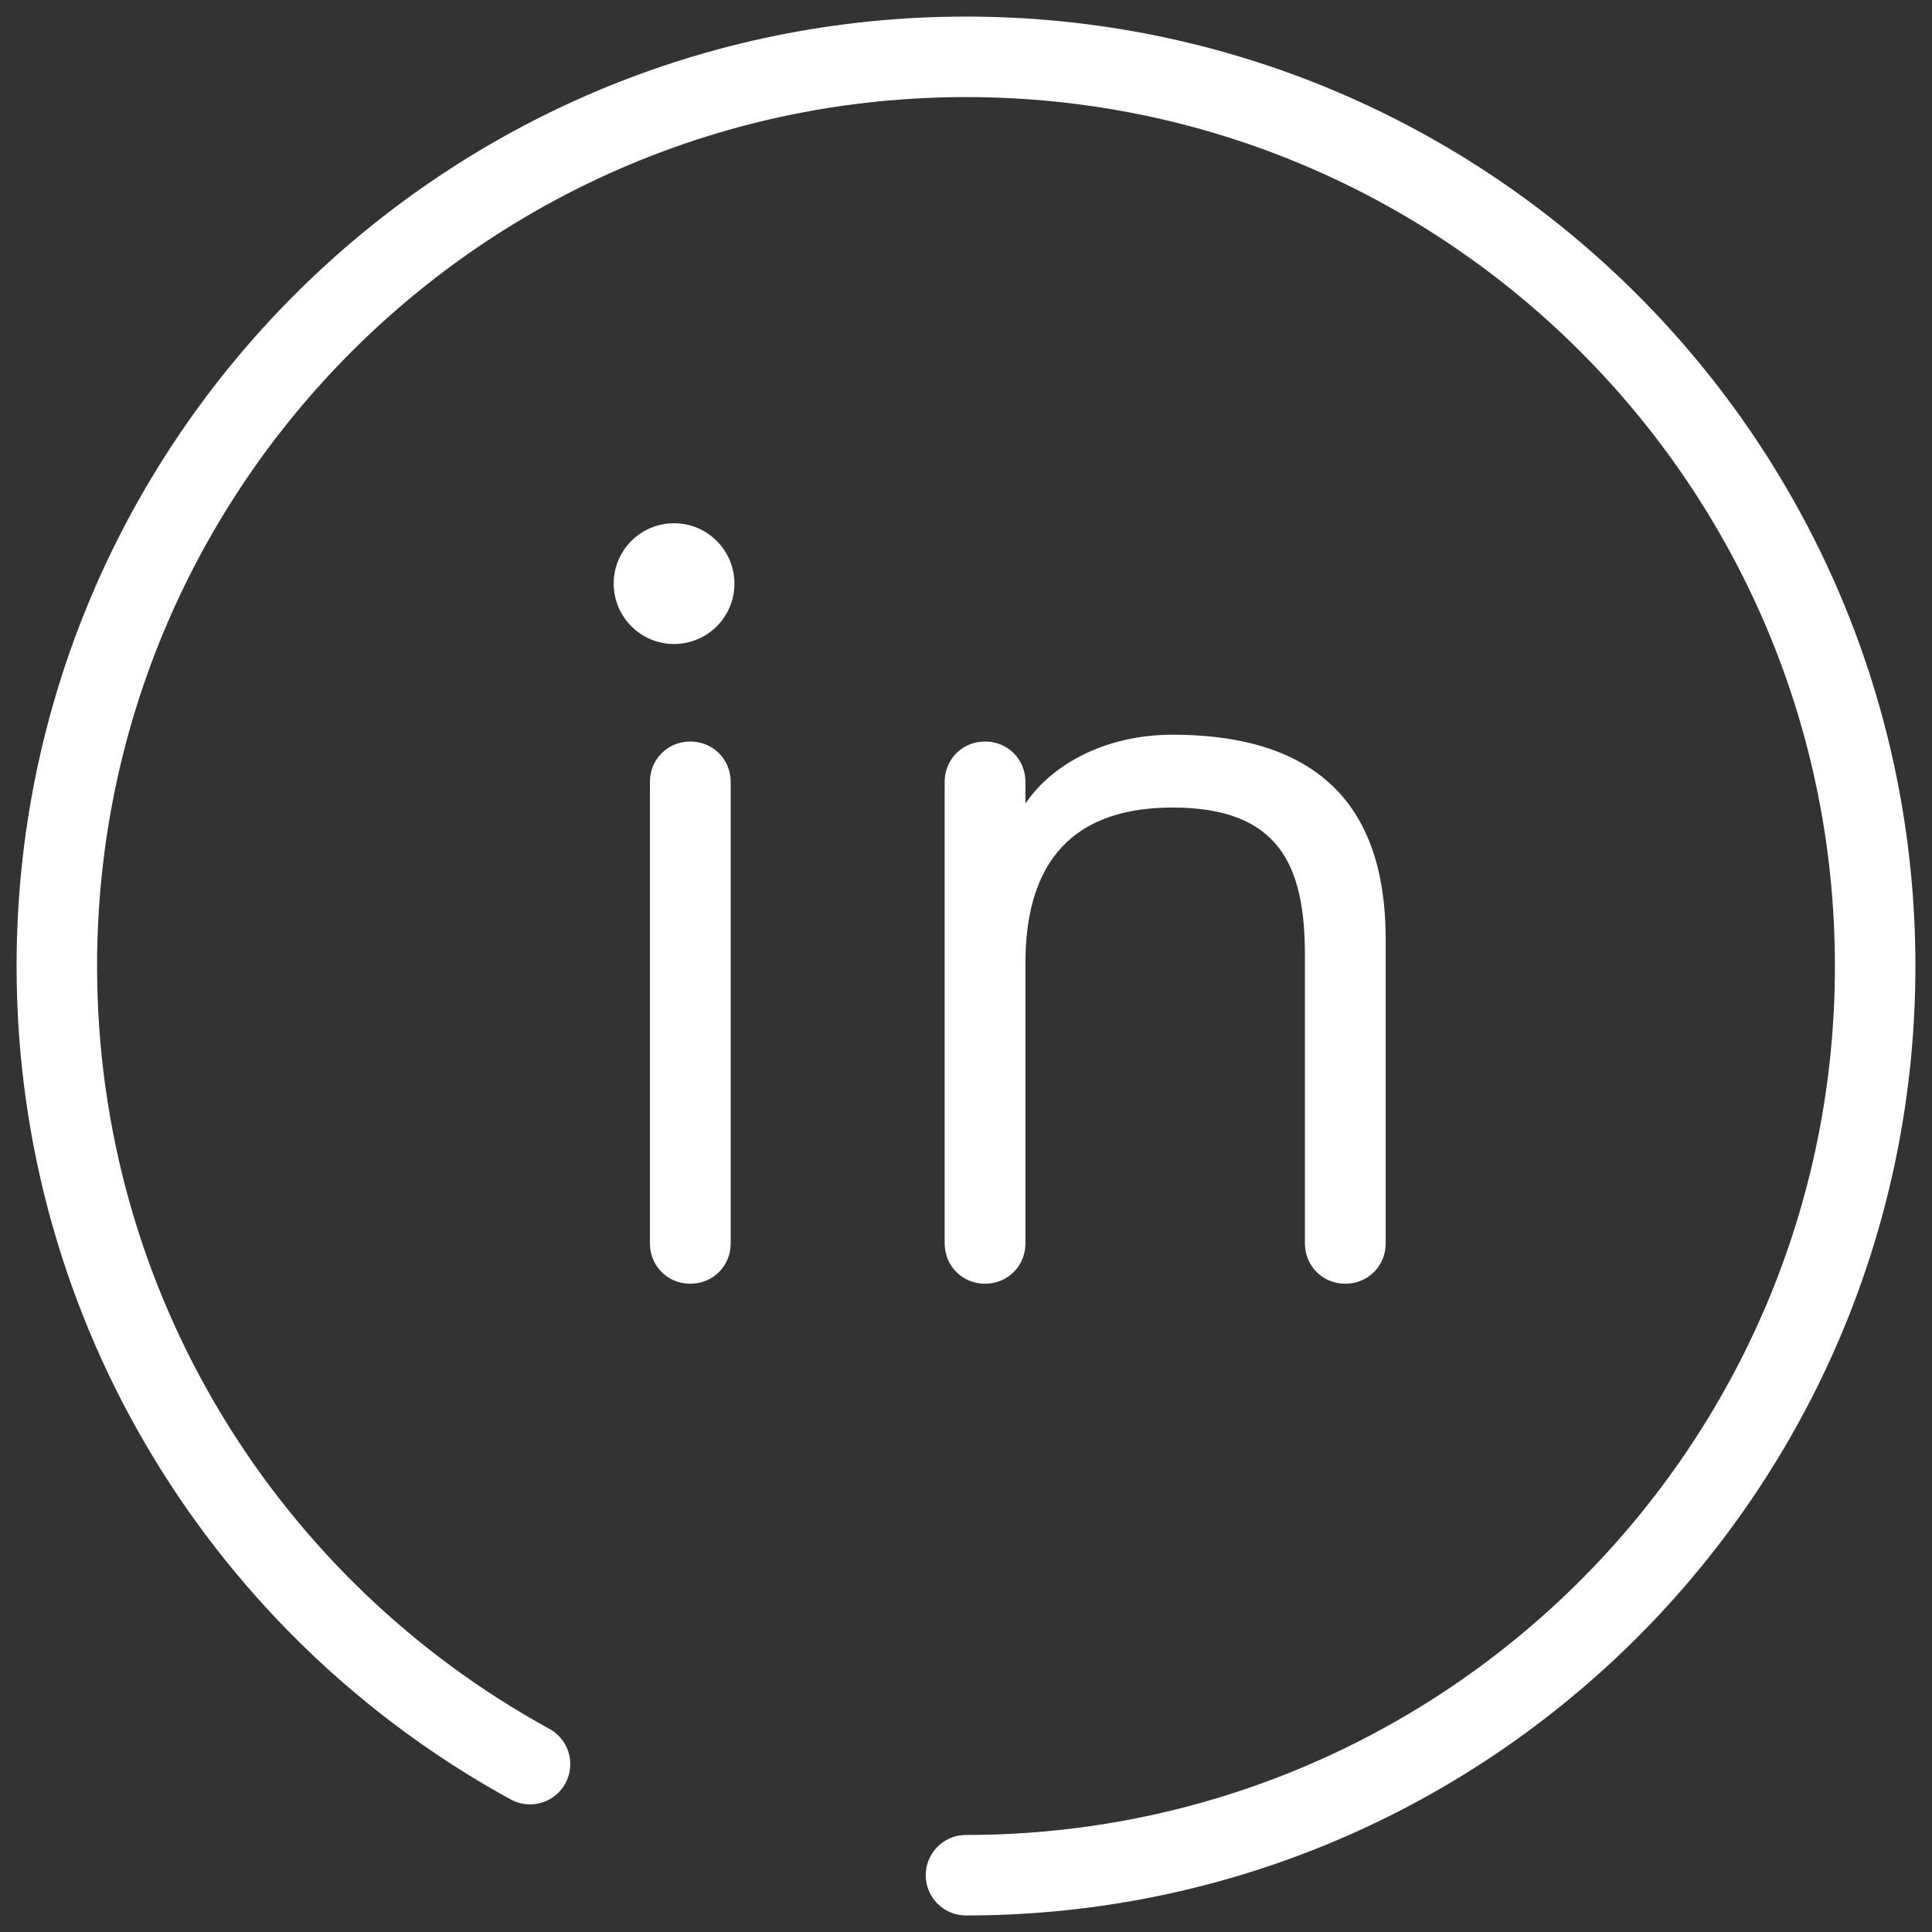 <svg width="48" height="48" viewBox="0 0 48 48" fill="none" xmlns="http://www.w3.org/2000/svg">
<rect x="0" y="0" width="48" height="48" fill="#333333" stroke="none"/>
<g clip-path="url(#clip0_10817_3697)">
<path d="M29.132 18.354C33.48 18.354 34.327 20.951 34.327 23.351V30.89C34.327 31.398 33.932 31.794 33.424 31.794C32.916 31.794 32.52 31.398 32.52 30.89V23.718C32.52 21.488 31.871 19.963 29.132 19.963C26.337 19.963 25.377 21.657 25.377 23.916V30.89C25.377 31.398 24.981 31.794 24.473 31.794C23.965 31.794 23.57 31.398 23.57 30.89V19.427C23.57 18.918 23.965 18.523 24.473 18.523C24.981 18.523 25.377 18.918 25.377 19.427V20.33C25.913 19.257 27.297 18.354 29.132 18.354Z" fill="white" stroke="white" stroke-width="0.2"/>
<path d="M18.054 19.427V30.89C18.054 31.399 17.658 31.794 17.15 31.794C16.642 31.794 16.247 31.399 16.247 30.89V19.427C16.247 18.919 16.642 18.523 17.15 18.523C17.658 18.523 18.054 18.919 18.054 19.427Z" fill="white" stroke="white" stroke-width="0.2"/>
<circle cx="16.747" cy="14.5" r="1.5" fill="white"/>
<path d="M13.168 43.829C6.161 39.993 1.412 32.556 1.412 24C1.412 11.527 11.526 1.412 24 1.412C36.474 1.412 46.588 11.527 46.588 24C46.588 36.474 36.474 46.589 24 46.589" stroke="white" stroke-width="2" stroke-linecap="round" stroke-linejoin="round"/>
</g>
<defs>
<clipPath id="clip0_10817_3697">
<rect width="48" height="48" fill="white"/>
</clipPath>
</defs>
</svg>
